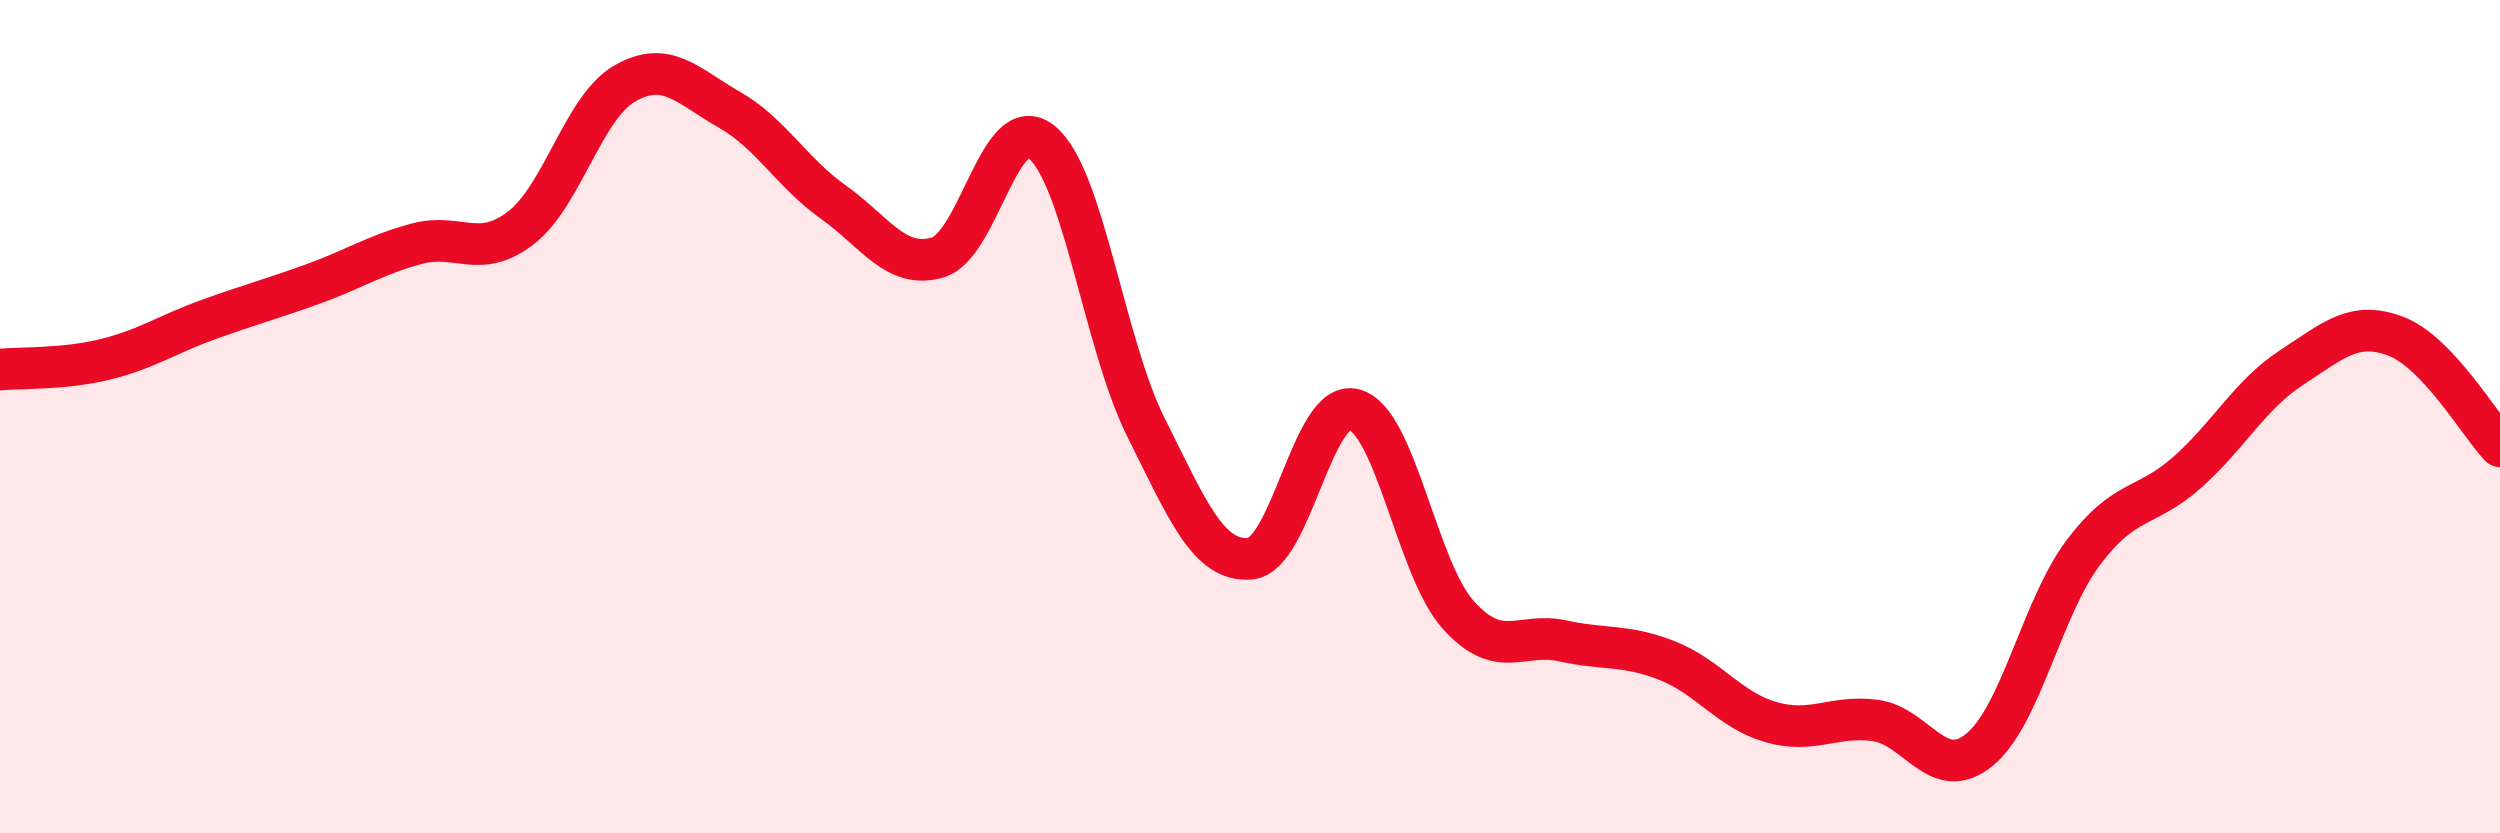 
    <svg width="60" height="20" viewBox="0 0 60 20" xmlns="http://www.w3.org/2000/svg">
      <path
        d="M 0,8.87 C 0.5,8.82 1.5,8.87 2.5,8.63 C 3.5,8.39 4,8.03 5,7.67 C 6,7.31 6.5,7.18 7.5,6.82 C 8.5,6.46 9,6.12 10,5.85 C 11,5.58 11.5,6.24 12.5,5.47 C 13.5,4.7 14,2.57 15,2 C 16,1.43 16.5,2.06 17.5,2.63 C 18.5,3.2 19,4.14 20,4.85 C 21,5.56 21.5,6.47 22.5,6.18 C 23.5,5.89 24,2.6 25,3.41 C 26,4.22 26.5,8.25 27.5,10.25 C 28.5,12.25 29,13.49 30,13.41 C 31,13.33 31.5,9.56 32.5,9.83 C 33.5,10.1 34,13.65 35,14.76 C 36,15.87 36.5,15.16 37.5,15.38 C 38.5,15.6 39,15.46 40,15.85 C 41,16.24 41.5,17.04 42.5,17.33 C 43.5,17.62 44,17.16 45,17.29 C 46,17.42 46.5,18.81 47.5,18 C 48.5,17.19 49,14.59 50,13.26 C 51,11.93 51.5,12.22 52.5,11.33 C 53.5,10.44 54,9.47 55,8.82 C 56,8.17 56.5,7.69 57.5,8.07 C 58.5,8.45 59.5,10.18 60,10.71L60 20L0 20Z"
        fill="#EB0A25"
        opacity="0.1"
        stroke-linecap="round"
        stroke-linejoin="round"
      />
      <path
        d="M 0,8.87 C 0.5,8.82 1.5,8.87 2.5,8.63 C 3.5,8.39 4,8.03 5,7.67 C 6,7.31 6.5,7.18 7.5,6.82 C 8.5,6.46 9,6.12 10,5.85 C 11,5.58 11.5,6.24 12.5,5.47 C 13.5,4.7 14,2.57 15,2 C 16,1.43 16.5,2.06 17.5,2.63 C 18.5,3.2 19,4.14 20,4.85 C 21,5.56 21.5,6.47 22.5,6.18 C 23.5,5.89 24,2.6 25,3.41 C 26,4.22 26.5,8.25 27.5,10.25 C 28.5,12.25 29,13.49 30,13.41 C 31,13.33 31.5,9.56 32.5,9.83 C 33.5,10.1 34,13.65 35,14.76 C 36,15.87 36.5,15.16 37.5,15.38 C 38.5,15.6 39,15.46 40,15.85 C 41,16.24 41.5,17.04 42.5,17.33 C 43.5,17.62 44,17.16 45,17.29 C 46,17.42 46.5,18.81 47.5,18 C 48.5,17.19 49,14.59 50,13.26 C 51,11.93 51.5,12.22 52.5,11.33 C 53.5,10.44 54,9.47 55,8.82 C 56,8.17 56.5,7.69 57.5,8.07 C 58.5,8.45 59.5,10.18 60,10.71"
        stroke="#EB0A25"
        stroke-width="1"
        fill="none"
        stroke-linecap="round"
        stroke-linejoin="round"
      />
    </svg>
  